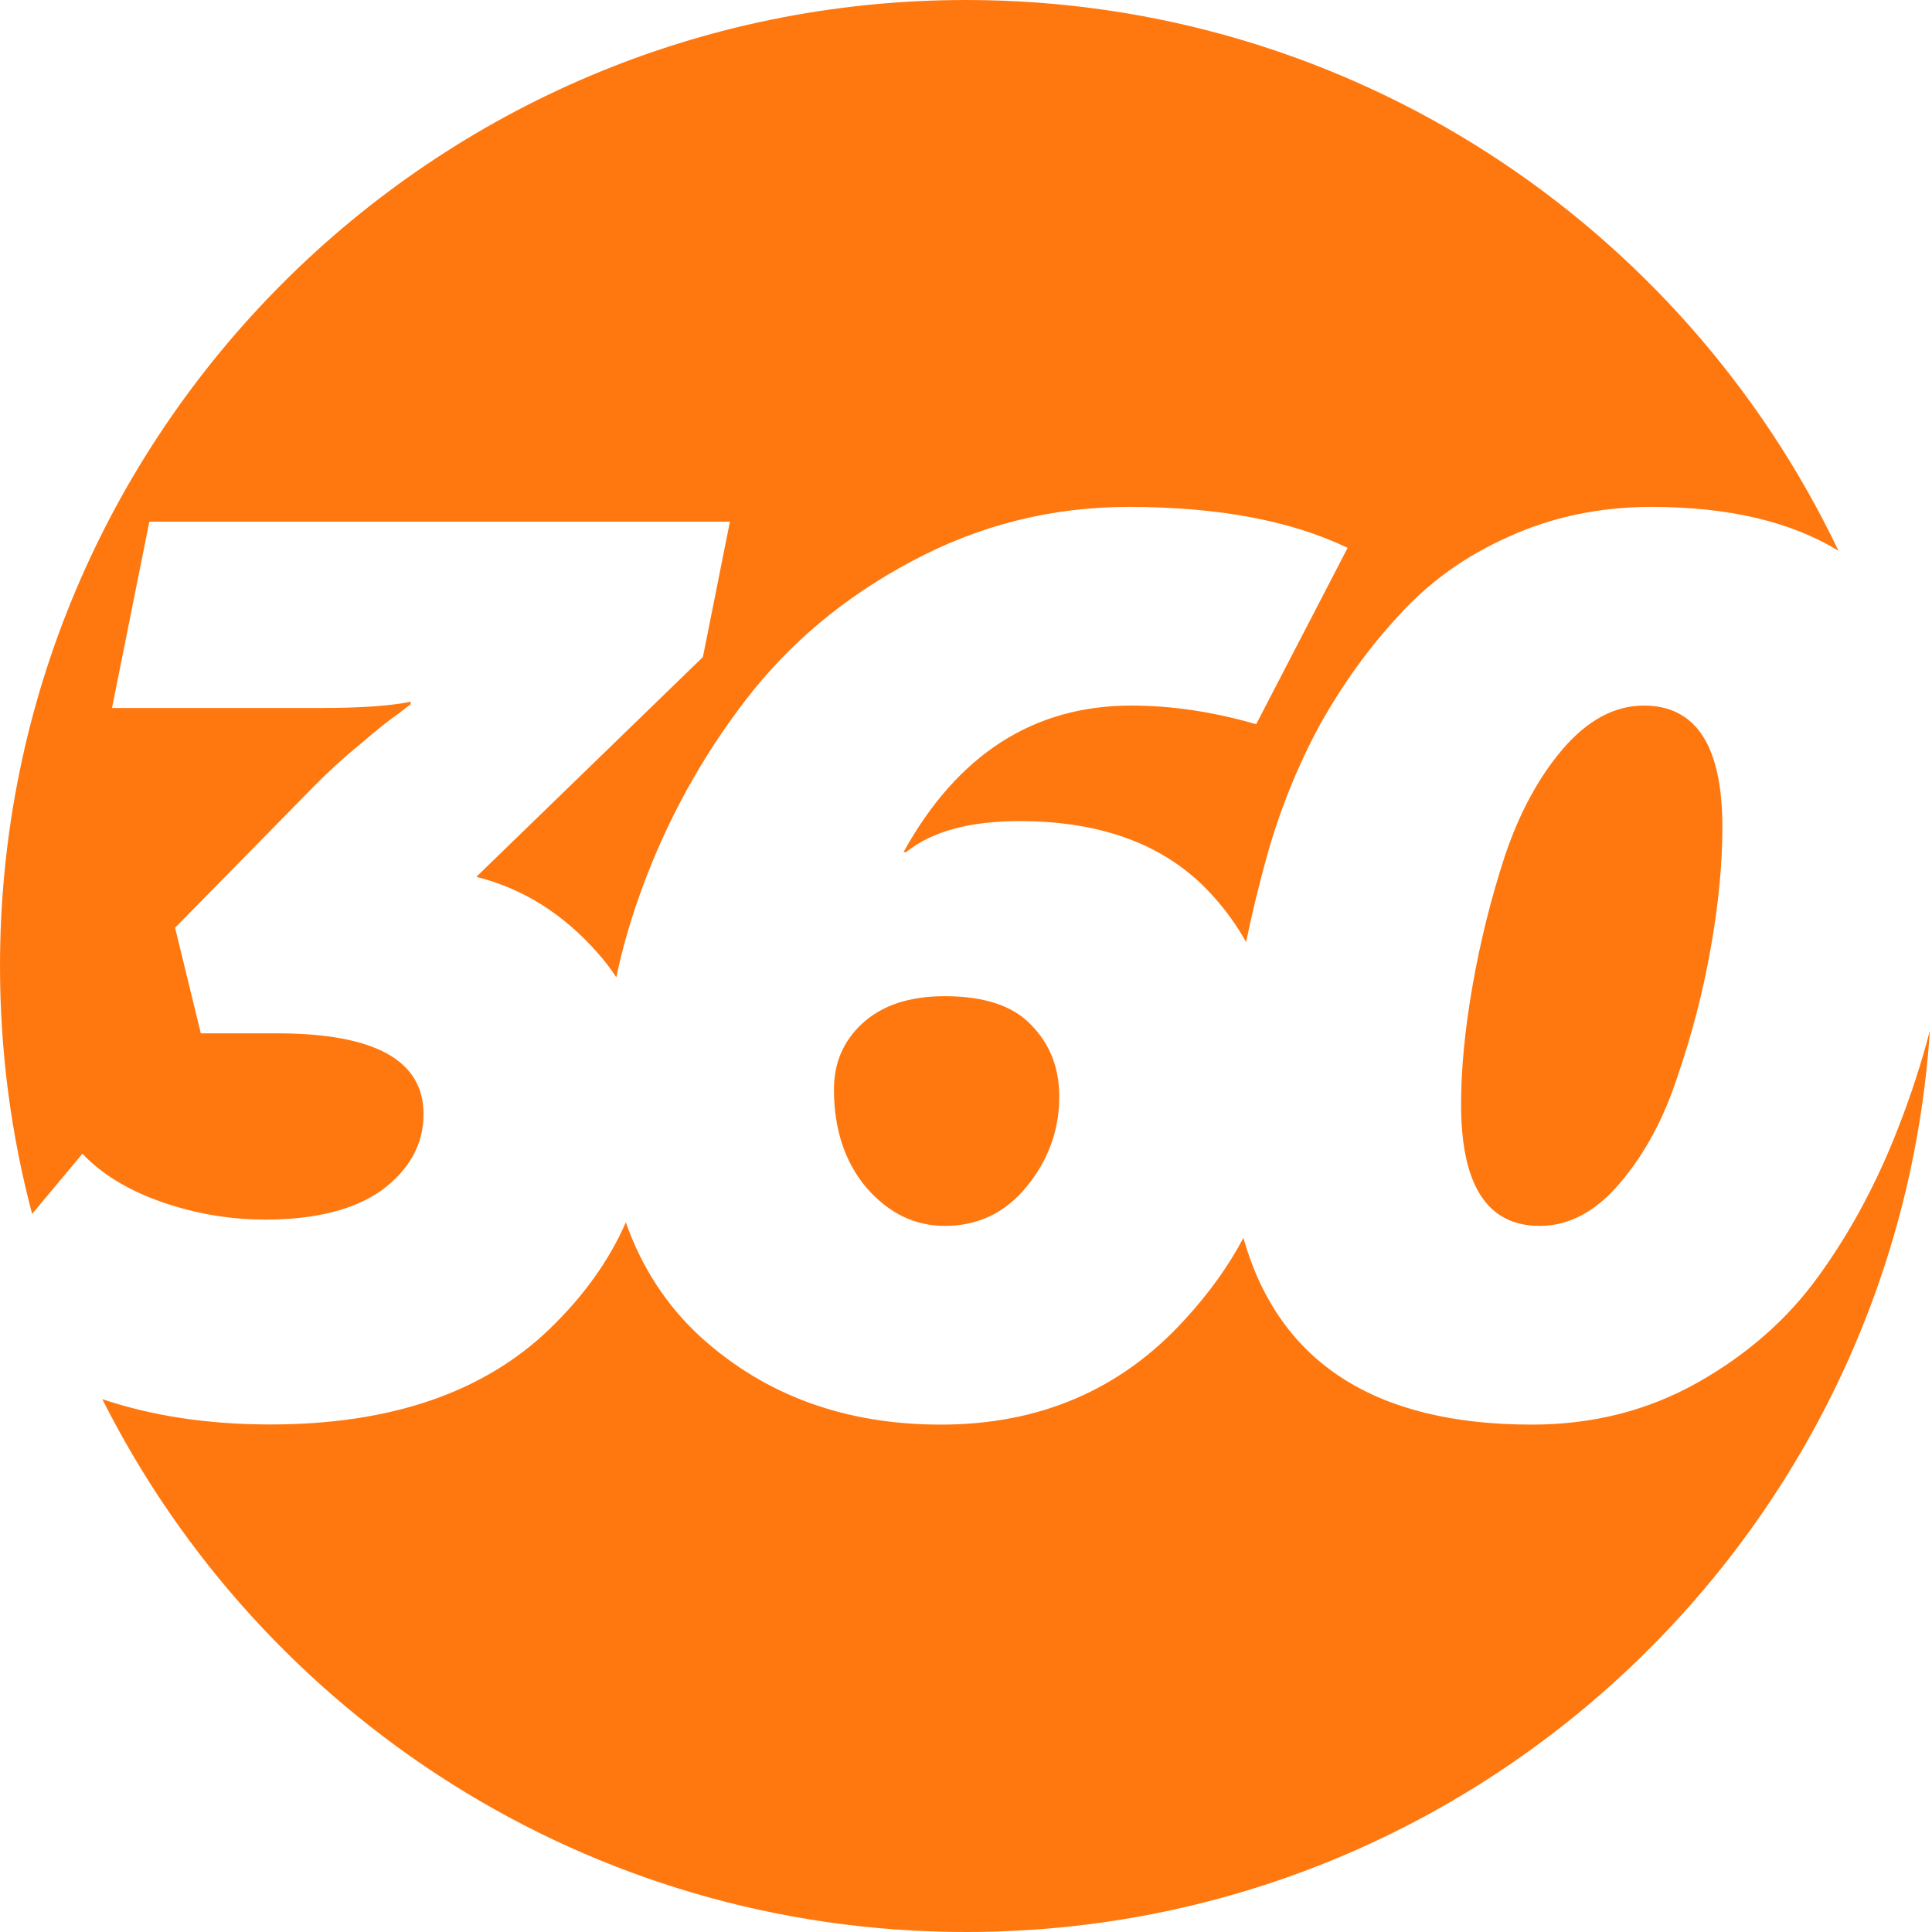 <svg width="40" height="40" viewBox="0 0 40 40" fill="none" xmlns="http://www.w3.org/2000/svg">
<g clip-path="url(#clip0_10631_3683)">
<path fill-rule="evenodd" clip-rule="evenodd" d="M38.064 11.404C37.074 10.798 35.784 10.495 34.194 10.495C33.128 10.495 32.142 10.7 31.236 11.112C30.348 11.506 29.593 12.046 28.971 12.732C28.349 13.4 27.798 14.163 27.319 15.02C26.857 15.877 26.492 16.785 26.225 17.745C26.059 18.345 25.917 18.932 25.799 19.505C25.612 19.169 25.389 18.857 25.129 18.568C24.205 17.522 22.863 17 21.105 17C20.074 17 19.292 17.214 18.759 17.642H18.706C19.825 15.62 21.398 14.608 23.423 14.608C24.258 14.608 25.12 14.737 26.008 14.994L27.901 11.343C26.728 10.778 25.217 10.495 23.37 10.495C21.771 10.495 20.269 10.872 18.866 11.626C17.48 12.363 16.334 13.323 15.428 14.506C14.522 15.688 13.81 16.983 13.295 18.388C13.066 19.007 12.888 19.622 12.76 20.235C12.644 20.054 12.512 19.884 12.367 19.722C11.656 18.917 10.821 18.394 9.862 18.154L14.553 13.603L15.112 10.801H3.092L2.319 14.658H6.663C7.463 14.658 8.076 14.615 8.502 14.529V14.58L8.236 14.786C8.058 14.906 7.801 15.112 7.463 15.403C7.125 15.677 6.797 15.977 6.477 16.303L3.625 19.208L4.158 21.394H5.731C7.756 21.394 8.769 21.951 8.769 23.065C8.769 23.682 8.485 24.205 7.916 24.633C7.348 25.044 6.539 25.25 5.491 25.25C4.762 25.25 4.052 25.13 3.359 24.89C2.666 24.65 2.115 24.316 1.706 23.887L0.665 25.133C0.231 23.495 0 21.774 0 20C0 8.954 8.954 0 20 0C27.969 0 34.849 4.66 38.064 11.404ZM2.118 28.968C5.406 35.51 12.179 40 20 40C30.596 40 39.268 31.759 39.956 21.337C39.788 21.987 39.573 22.65 39.311 23.324C38.867 24.473 38.317 25.501 37.659 26.41C37.02 27.301 36.184 28.038 35.154 28.621C34.123 29.203 32.978 29.495 31.716 29.495C28.464 29.495 26.473 28.206 25.743 25.63C25.43 26.221 25.02 26.79 24.516 27.335C23.201 28.775 21.522 29.495 19.478 29.495C17.507 29.495 15.854 28.895 14.522 27.695C13.81 27.046 13.289 26.25 12.957 25.307C12.611 26.098 12.085 26.833 11.381 27.513C10.013 28.832 8.085 29.492 5.597 29.492C4.314 29.492 3.155 29.317 2.118 28.968ZM31.875 25.381C30.792 25.381 30.25 24.541 30.25 22.862C30.25 22.125 30.33 21.302 30.49 20.393C30.649 19.485 30.872 18.594 31.157 17.72C31.458 16.828 31.858 16.091 32.355 15.508C32.87 14.909 33.431 14.608 34.034 14.608C35.119 14.608 35.66 15.448 35.66 17.128C35.66 17.882 35.581 18.714 35.42 19.622C35.261 20.53 35.029 21.422 34.728 22.296C34.443 23.17 34.043 23.907 33.528 24.507C33.031 25.09 32.48 25.381 31.875 25.381ZM17.266 22.553C17.266 23.376 17.489 24.053 17.933 24.584C18.395 25.116 18.937 25.381 19.559 25.381C20.252 25.381 20.82 25.107 21.264 24.558C21.708 24.01 21.931 23.393 21.931 22.707C21.931 22.107 21.736 21.61 21.345 21.216C20.971 20.822 20.376 20.625 19.559 20.625C18.83 20.625 18.262 20.813 17.853 21.19C17.462 21.55 17.266 22.005 17.266 22.553Z" fill="#FF780F"/>
</g>
<defs>
<clipPath id="clip0_10631_3683">
<rect width="40" height="40" fill="white"/>
</clipPath>
</defs>
</svg>

